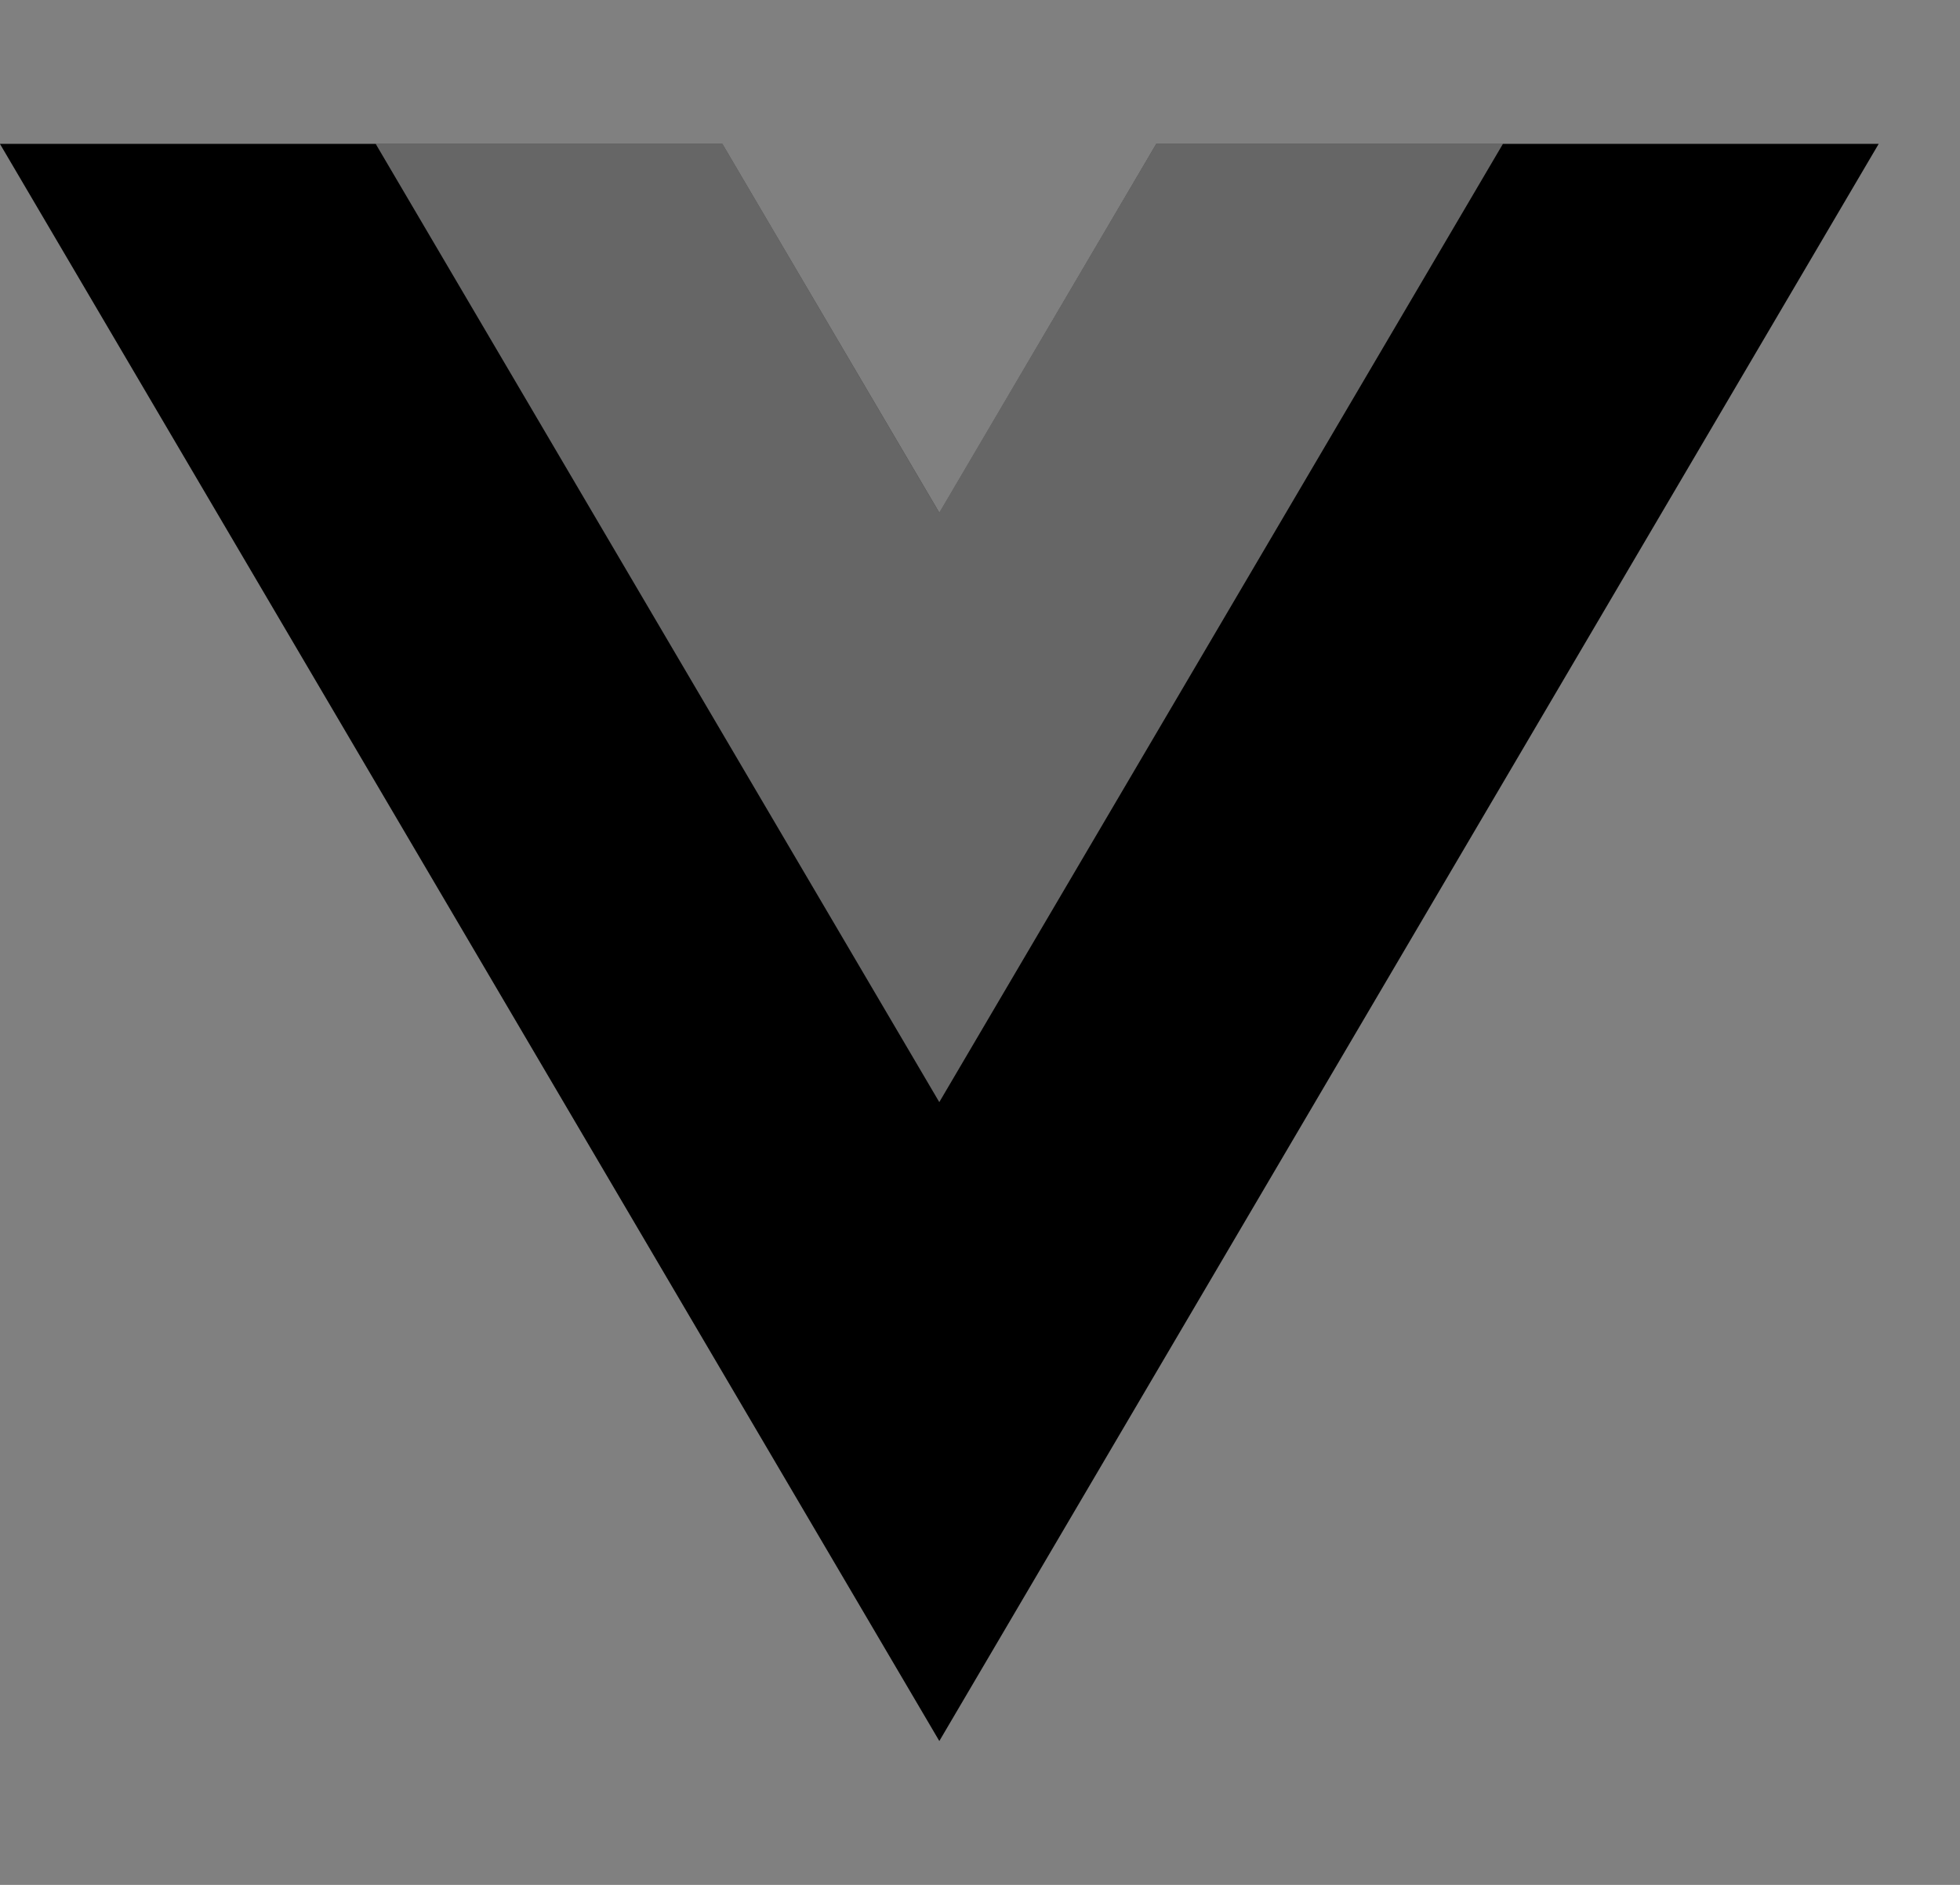 <svg width="52" height="50" viewBox="0 0 52 50" fill="none" xmlns="http://www.w3.org/2000/svg">
<rect x="0" y="0" width="52" height="50" fill="#808080" stroke="none"/>
<g clip-path="url(#clip0_919_5550)">
<path d="M30.676 3.816L24.921 13.6L19.165 3.816H-0.002L24.921 46.184L49.843 3.816H30.676Z" fill="black"/>
<path d="M30.676 3.816L24.92 13.6L19.165 3.816H9.967L24.92 29.236L39.874 3.816H30.676Z" fill="white" fill-opacity="0.4"/>
</g>
<defs>
<clipPath id="clip0_919_5550">
<rect width="49.846" height="42.369" fill="white" transform="translate(0 3.815)"/>
</clipPath>
</defs>
</svg>

